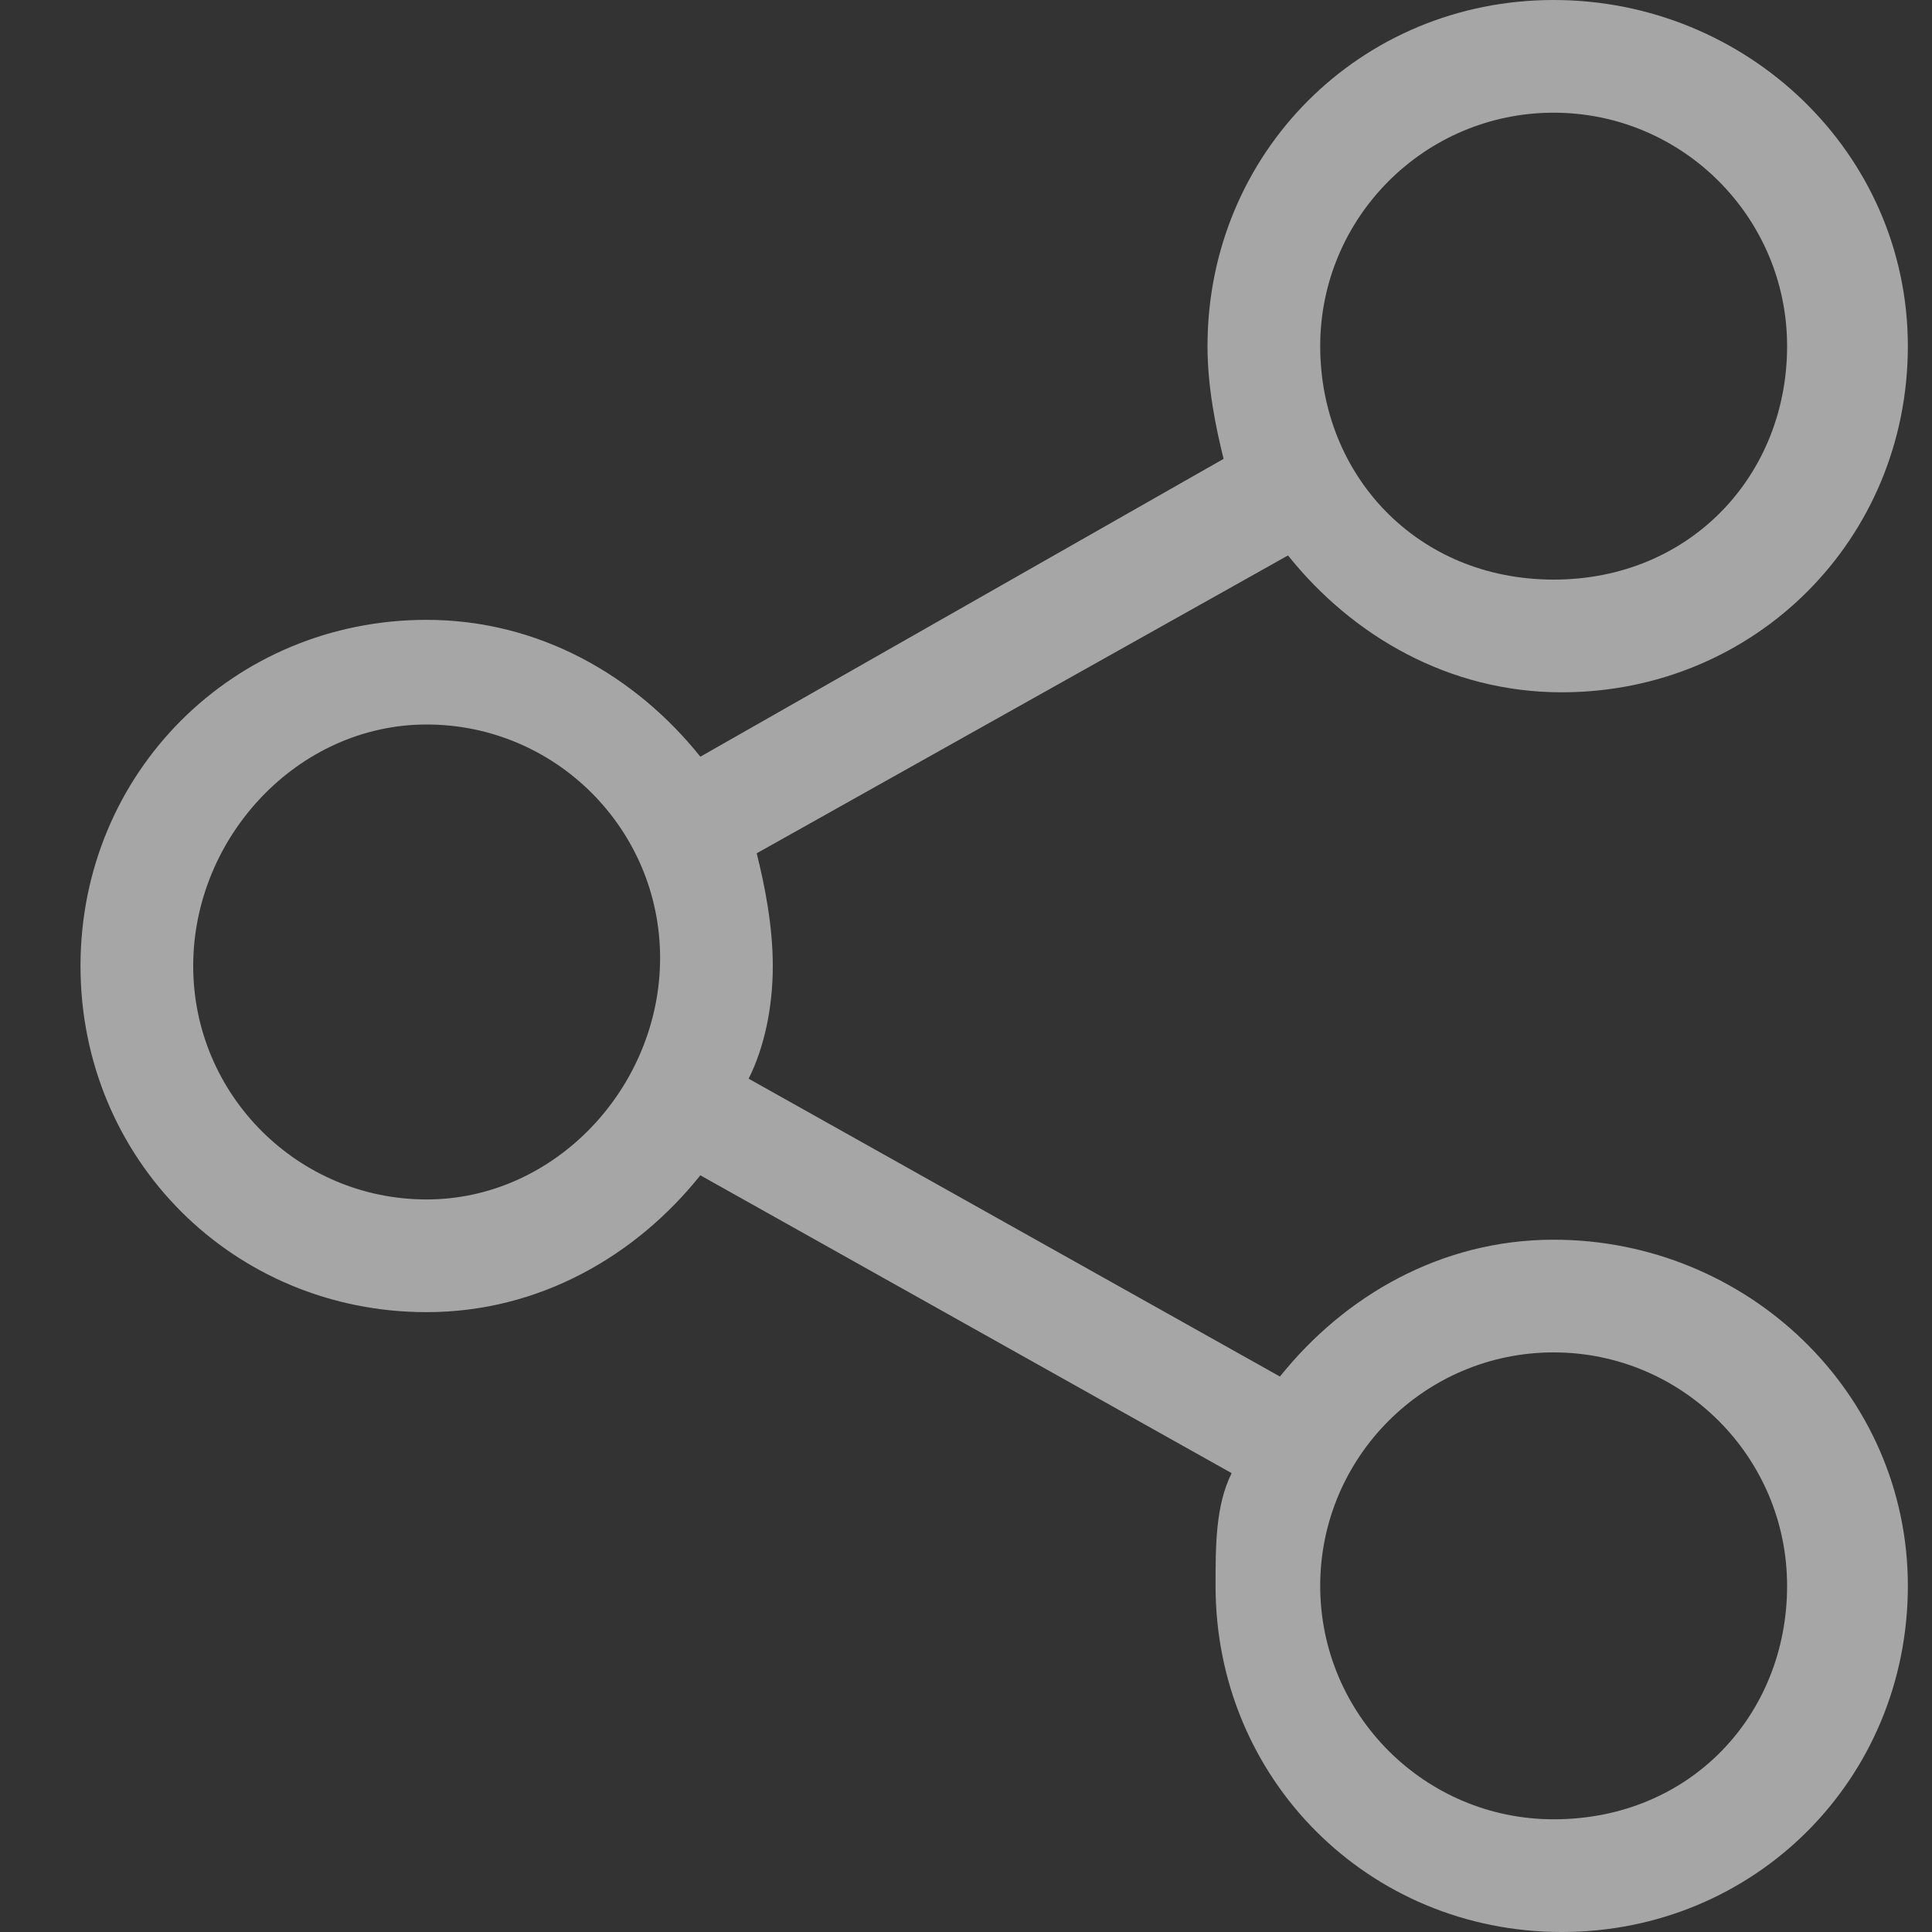 <?xml version="1.0" encoding="utf-8"?>
<!-- Generator: Adobe Illustrator 21.0.0, SVG Export Plug-In . SVG Version: 6.00 Build 0)  -->
<svg version="1.1" id="Layer_1" xmlns="http://www.w3.org/2000/svg" xmlns:xlink="http://www.w3.org/1999/xlink" x="0px" y="0px"
	 viewBox="0 0 24 24" style="enable-background:new 0 0 24 24;" xml:space="preserve">
<rect x="0" y="0" width="24" height="24" fill="#333333" stroke="none"/>
<style type="text/css">
	.st0{fill:#FFFFFF;}
	.st1{fill:#A6A6A6;}
</style>
<g>
	<g>
		<path class="st0" d="M212.6-154.9L-30.1-332.6c-4.7-3.4-11-3.4-15.7,0l-242.7,177.7c-5.9,4.3-7.2,12.7-2.9,18.6s12.7,7.2,18.6,2.9
			L-38-305.4l234.8,171.9c2.4,1.7,5.1,2.6,7.8,2.6c4.1,0,8.1-1.9,10.7-5.4C219.8-142.3,218.5-150.6,212.6-154.9z"/>
	</g>
</g>
<g>
	<path class="st1" d="M19.3,15.4c-1.4,0-2.6,0.7-3.4,1.7l-6.6-3.7C9.5,13,9.6,12.5,9.6,12c0-0.5-0.1-1-0.2-1.4l6.6-3.7
		c0.8,1,2,1.7,3.4,1.7c2.4,0,4.3-1.9,4.3-4.3S21.7,0,19.3,0S15,1.9,15,4.3c0,0.5,0.1,1,0.2,1.4L8.7,9.4c-0.8-1-2-1.7-3.4-1.7
		C2.9,7.7,1,9.6,1,12s1.9,4.3,4.3,4.3c1.4,0,2.6-0.7,3.4-1.7l6.6,3.7c-0.2,0.4-0.2,0.9-0.2,1.4c0,2.4,1.9,4.3,4.3,4.3
		s4.3-1.9,4.3-4.3S21.7,15.4,19.3,15.4z M19.3,1.4c1.6,0,2.9,1.3,2.9,2.9S21,7.2,19.3,7.2s-2.9-1.3-2.9-2.9S17.7,1.4,19.3,1.4z
		 M5.3,14.9c-1.6,0-2.9-1.3-2.9-2.9S3.7,9,5.3,9s2.9,1.3,2.9,2.9S6.9,14.9,5.3,14.9z M19.3,22.6c-1.6,0-2.9-1.3-2.9-2.9
		s1.3-2.9,2.9-2.9s2.9,1.3,2.9,2.9S21,22.6,19.3,22.6z"/>
</g>
</svg>
